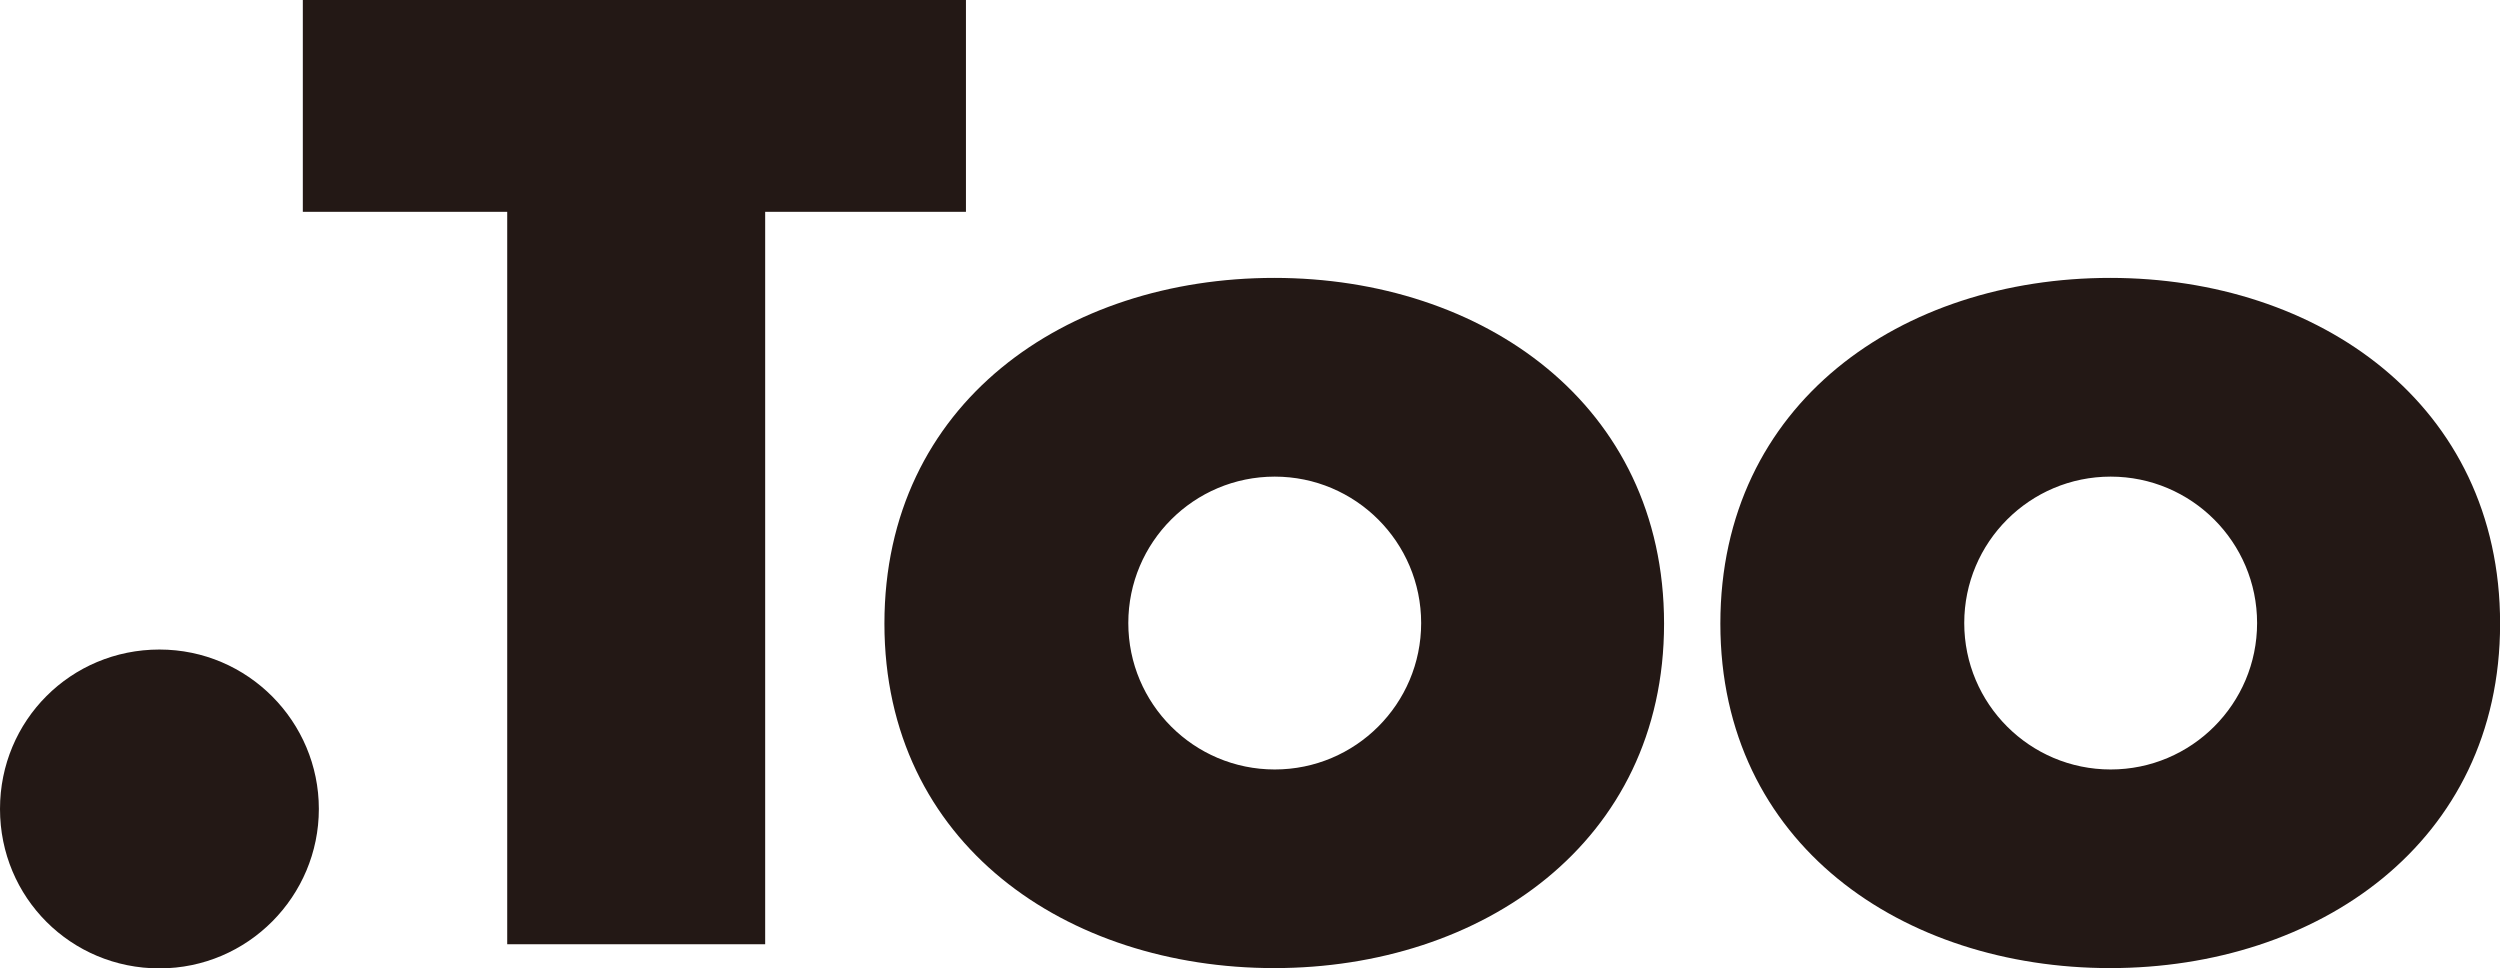 <?xml version="1.0" encoding="UTF-8"?><svg id="_レイヤー_2" xmlns="http://www.w3.org/2000/svg" viewBox="0 0 255.76 99.07"><g id="_レイヤー_1-2"><path d="m16.31,66.45c-9.06,0-16.31,7.25-16.31,16.31s7.25,16.31,16.31,16.31,16.31-7.39,16.31-16.31-7.25-16.31-16.31-16.31Z" style="fill:#231815;"/><polygon points="98.82 0 30.98 0 30.98 21.67 51.89 21.67 51.89 96.6 78.28 96.6 78.28 21.67 98.82 21.67 98.82 0" style="fill:#231815;"/><path d="m215.88,28.43c-21.3,0-39.88,12.78-39.88,35.37s18.71,35.24,39.88,35.24,39.89-12.78,39.89-35.24-18.59-35.37-39.89-35.37Zm.05,50.29c-8.27,0-14.98-6.71-14.98-14.98s6.71-14.98,14.98-14.98,14.98,6.71,14.98,14.98-6.71,14.98-14.98,14.98Z" style="fill:#231815;"/><path d="m130.36,28.43c-21.3,0-39.88,12.78-39.88,35.37s18.71,35.24,39.88,35.24,39.88-12.78,39.88-35.24-18.59-35.37-39.88-35.37Zm.05,50.29c-8.27,0-14.98-6.71-14.98-14.98s6.71-14.98,14.98-14.98,14.98,6.71,14.98,14.98-6.71,14.98-14.98,14.98Z" style="fill:#231815;"/></g></svg>